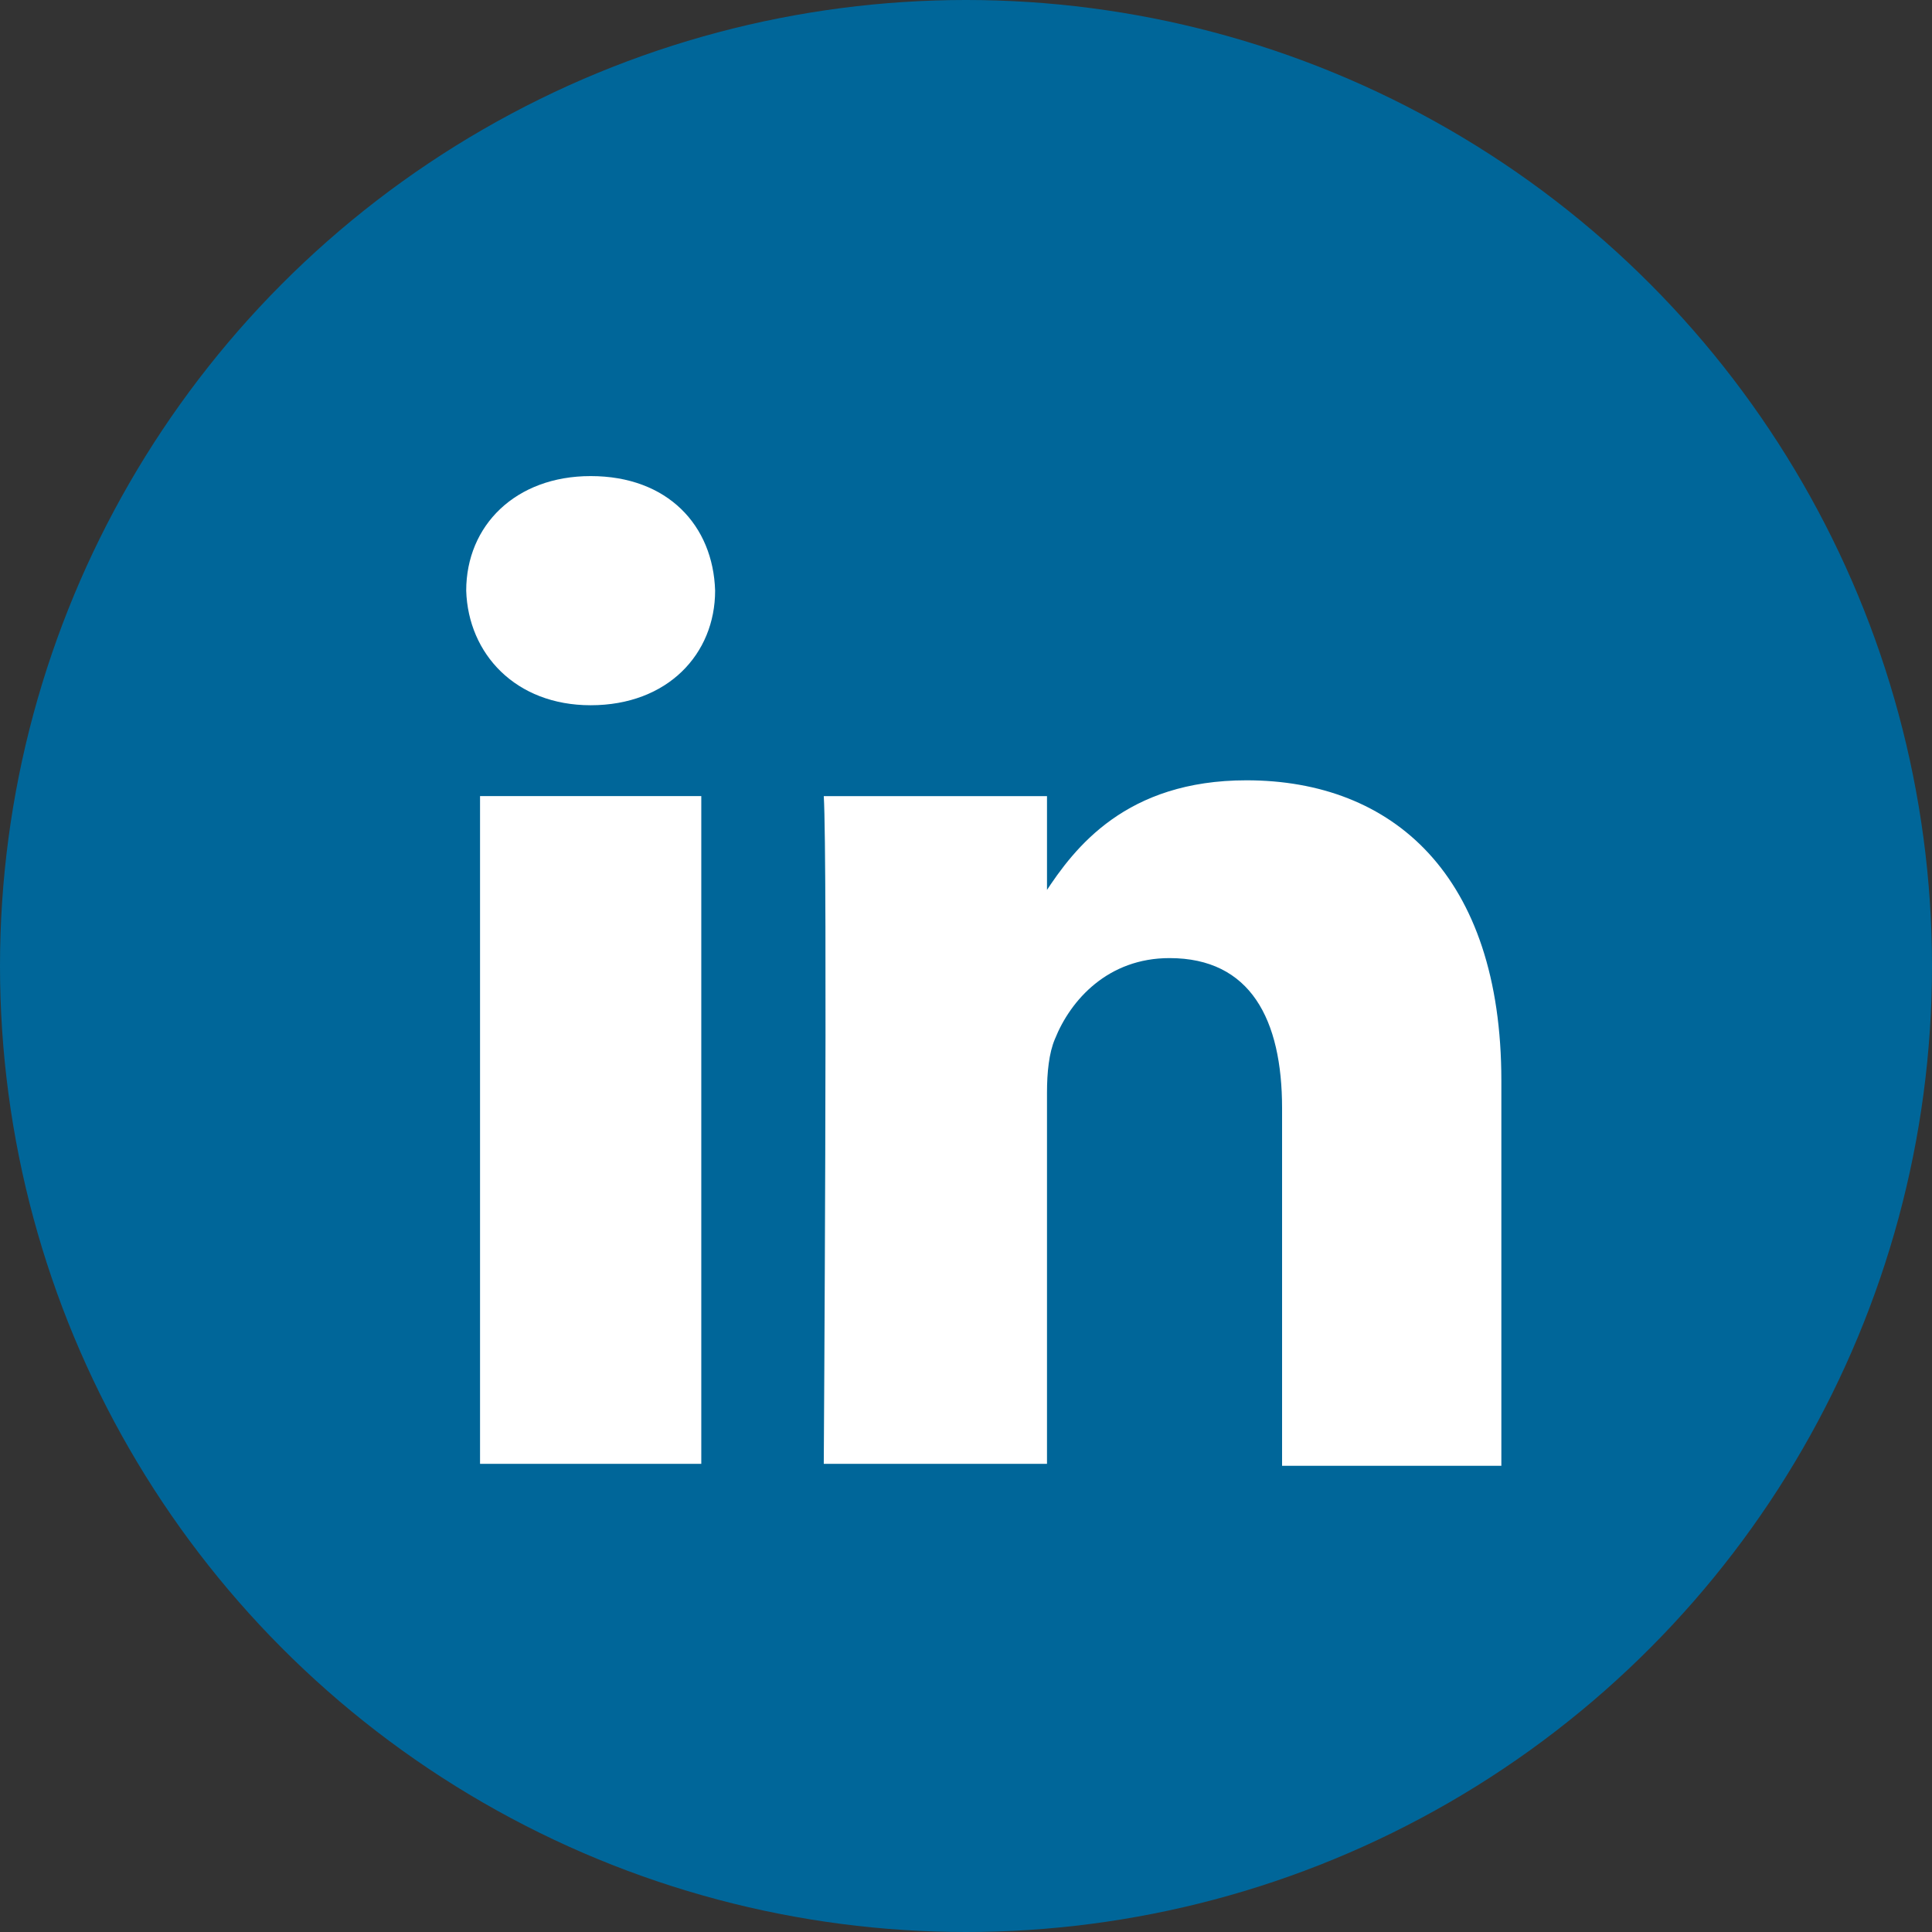 <?xml version="1.0" encoding="UTF-8"?>
<svg enable-background="new 0 0 97.8 97.8" version="1.1" viewBox="0 0 97.8 97.8" xml:space="preserve" xmlns="http://www.w3.org/2000/svg">
<rect x="0" y="0" width="97.8" height="97.8" fill="#333333" stroke="none"/>
<style type="text/css">
	.st0{fill:#006699;}
	.st1{fill:#FFFFFF;}
</style>
<circle class="st0" cx="48.9" cy="48.9" r="48.9"/>
<path class="st1" d="m35.5 74.1v-33.8h-11.2v33.8h11.2zm-5.6-38.4c3.9 0 6.3-2.6 6.3-5.8-0.1-3.3-2.4-5.8-6.3-5.8-3.8 0-6.3 2.5-6.3 5.8 0.1 3.2 2.5 5.8 6.3 5.8zm11.8 38.4h11.3v-18.8c0-1 0.1-2 0.4-2.7 0.8-2 2.7-4.1 5.8-4.1 4.1 0 5.7 3.1 5.7 7.6v18.1h11.1v-19.5c0-10.4-5.5-15.2-12.9-15.2-6.1 0-8.7 3.4-10.2 5.7h0.1v-4.9h-11.3c0.2 3.2 0 33.8 0 33.8z"/>
</svg>
